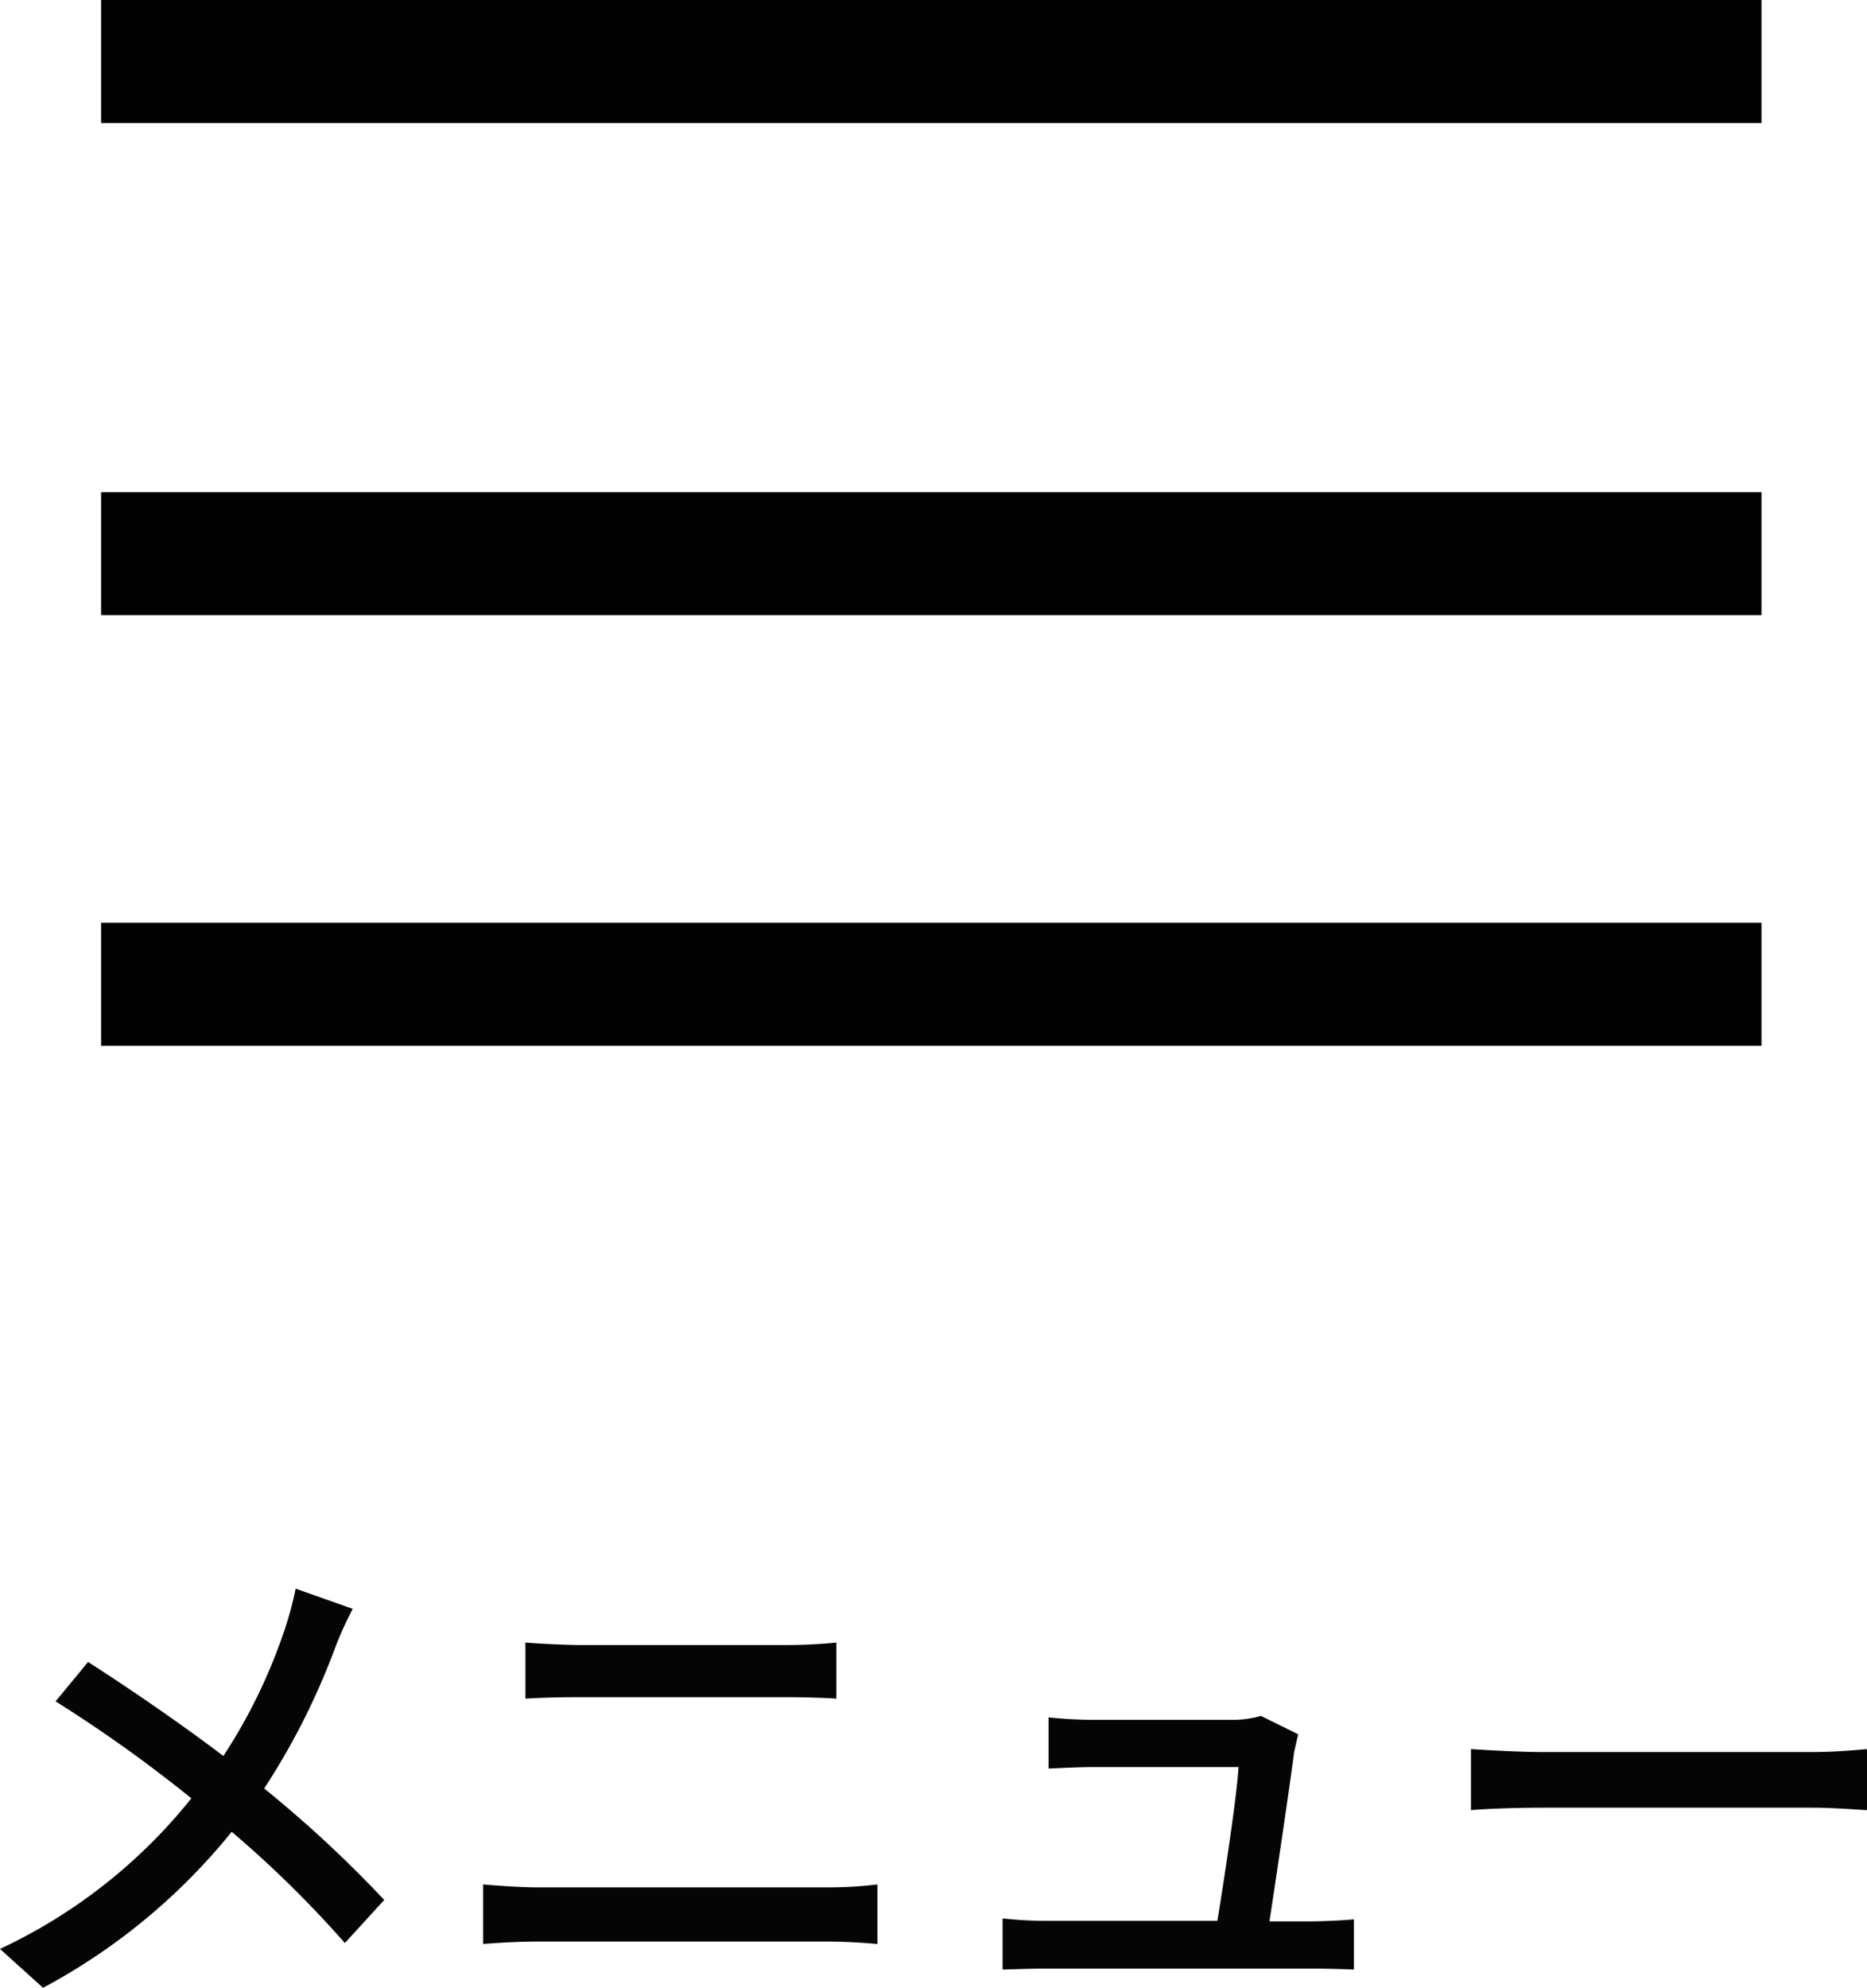 <svg xmlns="http://www.w3.org/2000/svg" width="30.36" height="32.312" viewBox="0 0 30.36 32.312">
  <g id="menu" transform="translate(0 1)">
    <path id="パス_2548" data-name="パス 2548" d="M6.592-5.848l-.928-.328a5.632,5.632,0,0,1-.176.656,8.85,8.85,0,0,1-1,2.064c-.64-.488-1.528-1.1-2.2-1.528l-.528.64A22.717,22.717,0,0,1,3.968-2.768,8.7,8.7,0,0,1,.856-.32l.7.632A9.988,9.988,0,0,0,4.624-2.224,17.848,17.848,0,0,1,6.464-.416l.64-.7A19.594,19.594,0,0,0,5.152-2.928,11.471,11.471,0,0,0,6.3-5.2,5.9,5.9,0,0,1,6.592-5.848ZM9.4-5.3v.912c.256-.016.568-.024.856-.024h3.368c.272,0,.608.008.832.024V-5.3a8.157,8.157,0,0,1-.832.04H10.248C9.984-5.264,9.664-5.28,9.4-5.3ZM8.712-1.368V-.4c.288-.024.616-.04.912-.04h4.7c.224,0,.536.016.8.04v-.968a6.709,6.709,0,0,1-.8.048h-4.7C9.328-1.32,9.008-1.344,8.712-1.368Zm13.256-2.44-.608-.3a1.621,1.621,0,0,1-.48.064H18.608a6.922,6.922,0,0,1-.7-.04v.832c.216-.008.472-.024.712-.024h2.376c-.024.448-.232,1.824-.344,2.5H17.88a6.5,6.5,0,0,1-.72-.04V.016c.272-.008.456-.016.72-.016h4.312c.192,0,.528.008.68.016V-.8c-.184.016-.512.032-.7.032H21.5c.112-.744.336-2.24.4-2.752C21.92-3.6,21.944-3.72,21.968-3.808Zm2.808.24v.992c.272-.024.752-.04,1.192-.04H30.32c.352,0,.72.032.9.04v-.992c-.2.016-.512.048-.9.048H25.968C25.536-3.52,25.04-3.552,24.776-3.568Z" transform="translate(-0.856 31)" fill="#050505"/>
    <line id="線_22" data-name="線 22" x2="27" transform="translate(1.644)" fill="none" stroke="#000" stroke-width="2"/>
    <line id="線_23" data-name="線 23" x2="27" transform="translate(1.644 8)" fill="none" stroke="#000" stroke-width="2"/>
    <line id="線_24" data-name="線 24" x2="27" transform="translate(1.644 15)" fill="none" stroke="#000" stroke-width="2"/>
  </g>
</svg>

